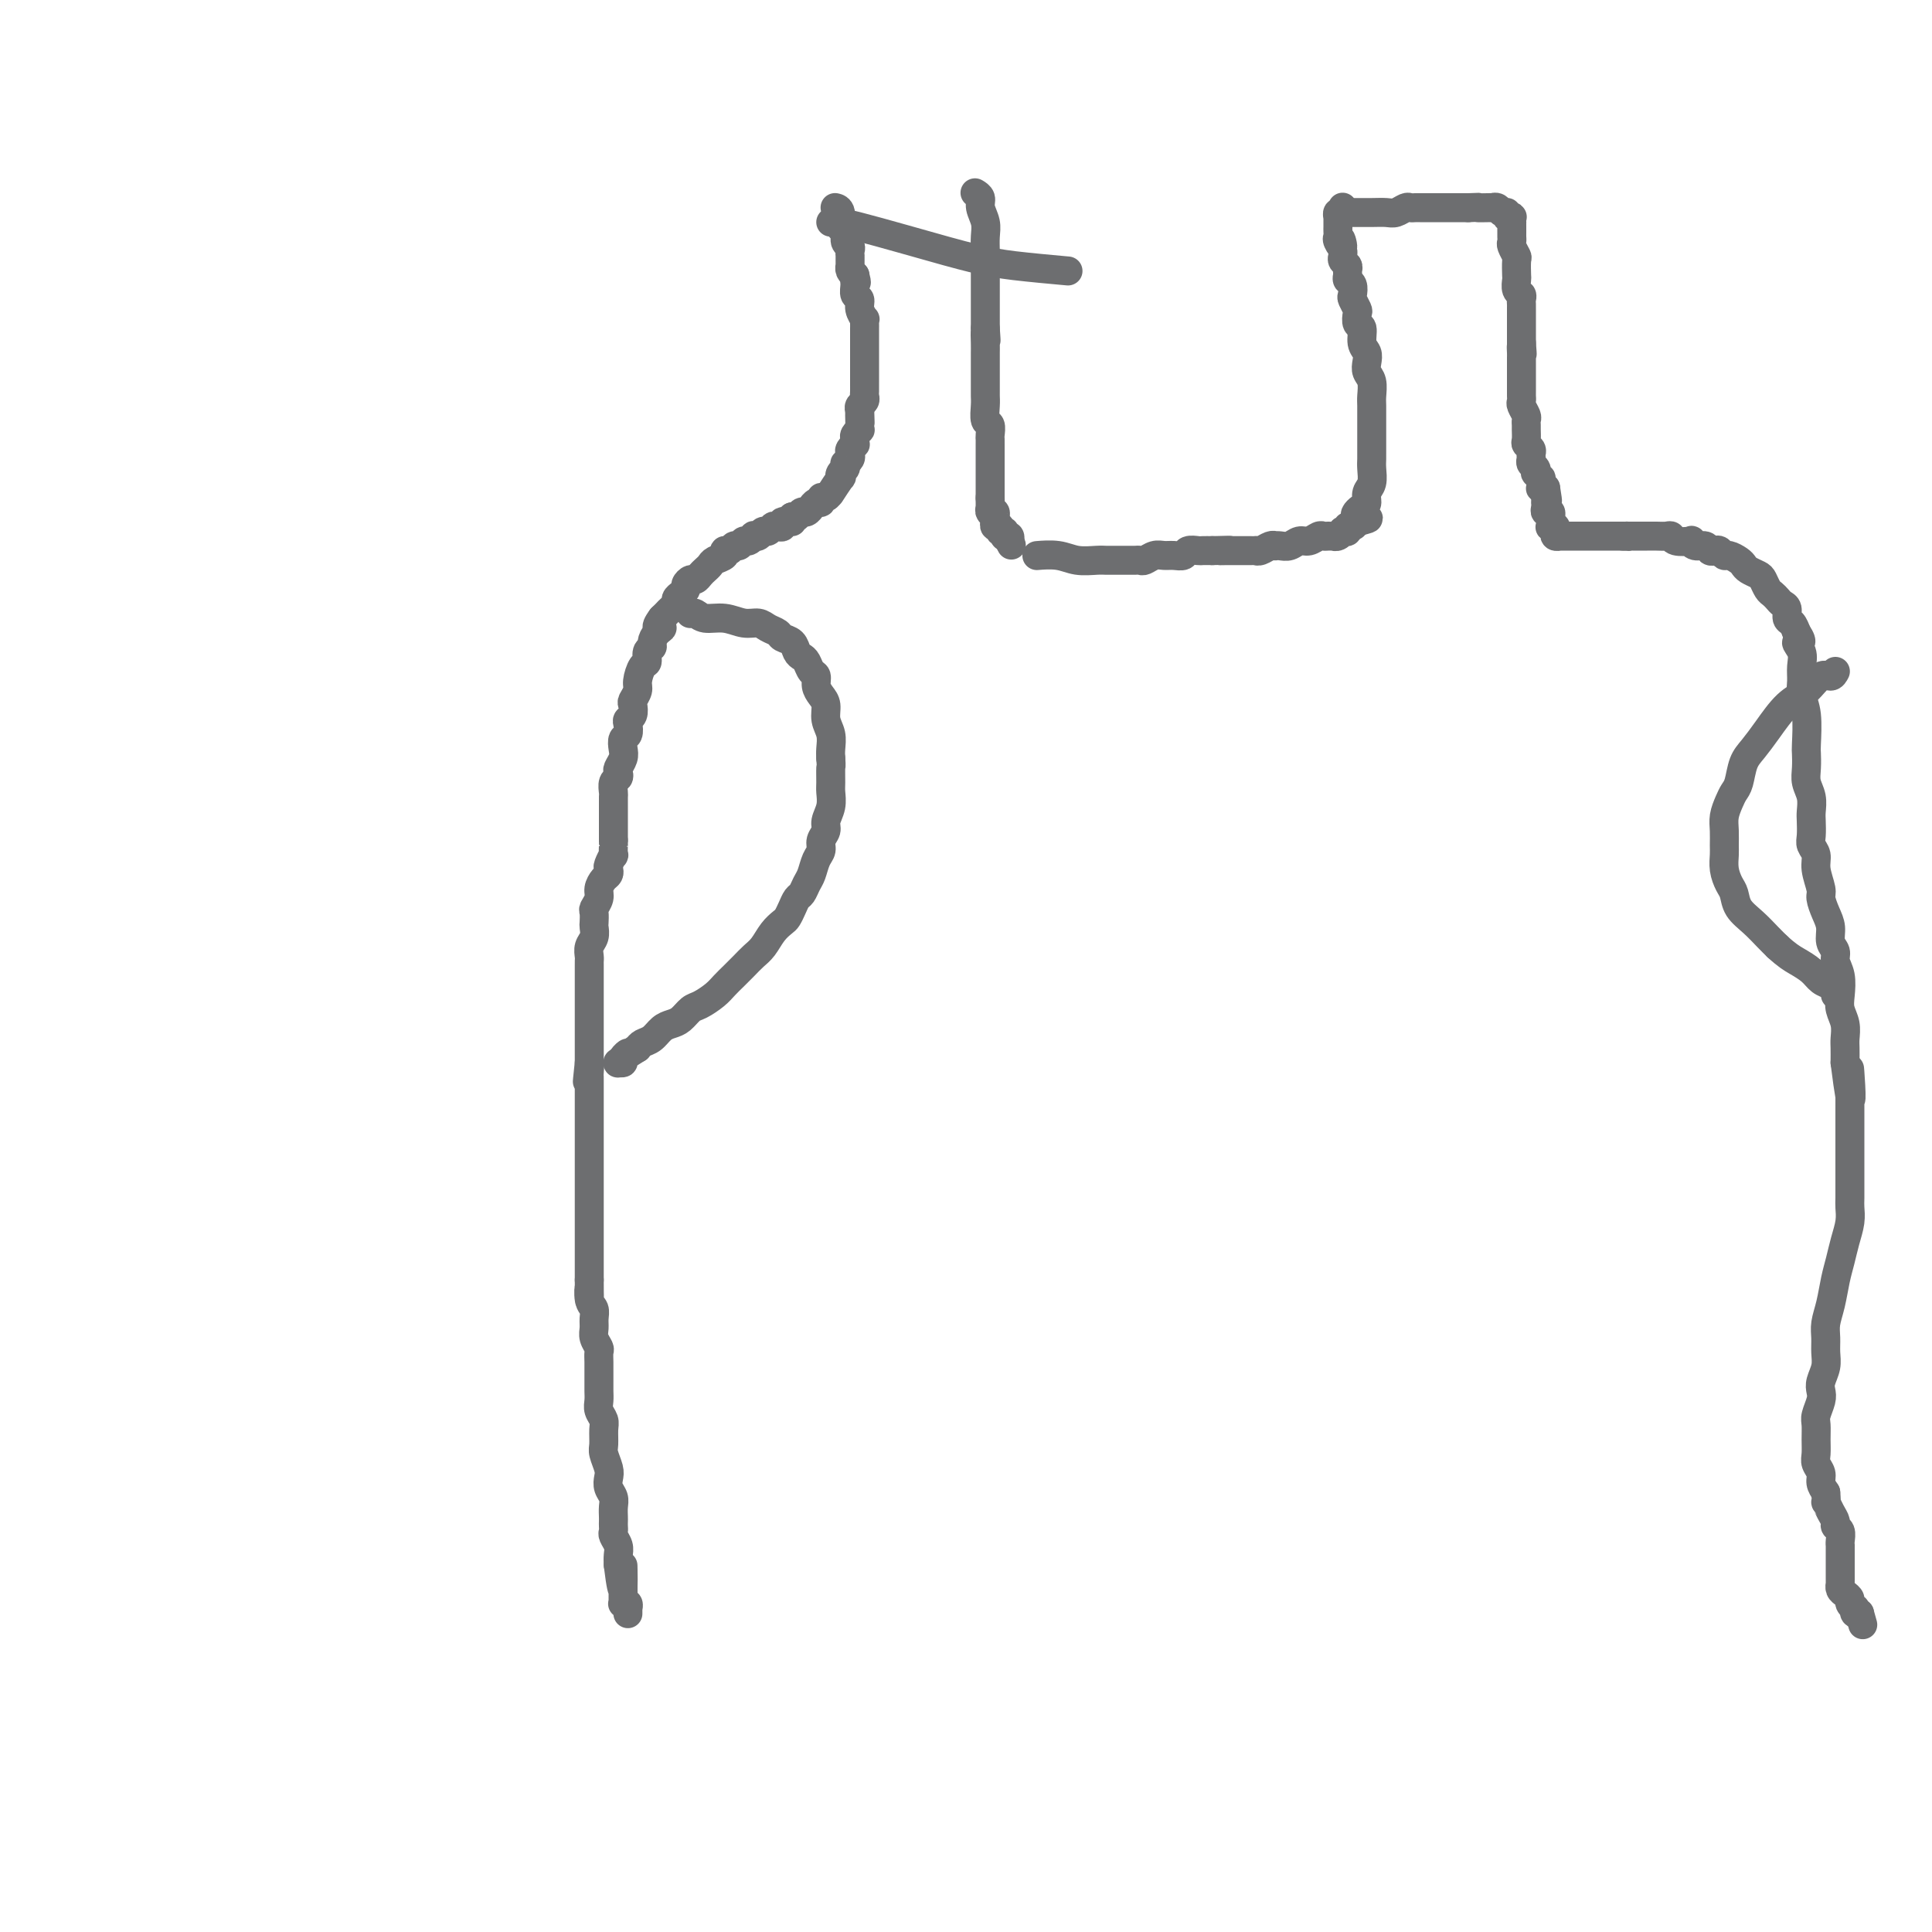 <svg viewBox='0 0 400 400' version='1.1' xmlns='http://www.w3.org/2000/svg' xmlns:xlink='http://www.w3.org/1999/xlink'><g fill='none' stroke='#6D6E70' stroke-width='6' stroke-linecap='round' stroke-linejoin='round'><path d='M173,43c0.033,0.007 0.065,0.014 0,0c-0.065,-0.014 -0.229,-0.050 0,0c0.229,0.050 0.850,0.184 1,1c0.150,0.816 -0.170,2.312 0,3c0.170,0.688 0.830,0.567 1,1c0.170,0.433 -0.151,1.421 0,2c0.151,0.579 0.772,0.748 1,1c0.228,0.252 0.061,0.588 0,1c-0.061,0.412 -0.016,0.899 0,1c0.016,0.101 0.005,-0.184 0,0c-0.005,0.184 -0.002,0.837 0,1c0.002,0.163 0.003,-0.163 0,0c-0.003,0.163 -0.011,0.817 0,1c0.011,0.183 0.041,-0.105 0,0c-0.041,0.105 -0.155,0.601 0,1c0.155,0.399 0.577,0.699 1,1'/><path d='M177,57c0.614,2.361 0.149,1.265 0,1c-0.149,-0.265 0.016,0.301 0,1c-0.016,0.699 -0.215,1.531 0,2c0.215,0.469 0.842,0.573 1,1c0.158,0.427 -0.154,1.175 0,2c0.154,0.825 0.773,1.726 1,2c0.227,0.274 0.061,-0.080 0,0c-0.061,0.080 -0.016,0.595 0,1c0.016,0.405 0.004,0.701 0,1c-0.004,0.299 -0.001,0.601 0,1c0.001,0.399 0.000,0.896 0,1c-0.000,0.104 -0.000,-0.183 0,0c0.000,0.183 0.000,0.838 0,1c-0.000,0.162 -0.000,-0.168 0,0c0.000,0.168 0.000,0.834 0,1c-0.000,0.166 -0.000,-0.166 0,0c0.000,0.166 0.000,0.832 0,1c-0.000,0.168 -0.000,-0.161 0,0c0.000,0.161 0.000,0.813 0,1c-0.000,0.187 -0.000,-0.091 0,0c0.000,0.091 0.000,0.549 0,1c-0.000,0.451 -0.000,0.893 0,1c0.000,0.107 0.000,-0.122 0,0c-0.000,0.122 -0.000,0.596 0,1c0.000,0.404 0.001,0.738 0,1c-0.001,0.262 -0.004,0.451 0,1c0.004,0.549 0.015,1.456 0,2c-0.015,0.544 -0.056,0.723 0,1c0.056,0.277 0.207,0.651 0,1c-0.207,0.349 -0.774,0.671 -1,1c-0.226,0.329 -0.113,0.664 0,1'/><path d='M178,85c0.155,4.509 0.043,1.782 0,1c-0.043,-0.782 -0.015,0.382 0,1c0.015,0.618 0.018,0.690 0,1c-0.018,0.310 -0.058,0.858 0,1c0.058,0.142 0.213,-0.120 0,0c-0.213,0.120 -0.793,0.624 -1,1c-0.207,0.376 -0.042,0.626 0,1c0.042,0.374 -0.040,0.874 0,1c0.040,0.126 0.203,-0.120 0,0c-0.203,0.120 -0.773,0.606 -1,1c-0.227,0.394 -0.112,0.697 0,1c0.112,0.303 0.223,0.605 0,1c-0.223,0.395 -0.778,0.881 -1,1c-0.222,0.119 -0.110,-0.129 0,0c0.110,0.129 0.218,0.635 0,1c-0.218,0.365 -0.762,0.590 -1,1c-0.238,0.410 -0.172,1.004 0,1c0.172,-0.004 0.448,-0.605 0,0c-0.448,0.605 -1.622,2.415 -2,3c-0.378,0.585 0.040,-0.055 0,0c-0.040,0.055 -0.536,0.803 -1,1c-0.464,0.197 -0.894,-0.159 -1,0c-0.106,0.159 0.112,0.831 0,1c-0.112,0.169 -0.555,-0.166 -1,0c-0.445,0.166 -0.893,0.833 -1,1c-0.107,0.167 0.126,-0.165 0,0c-0.126,0.165 -0.611,0.828 -1,1c-0.389,0.172 -0.682,-0.146 -1,0c-0.318,0.146 -0.662,0.756 -1,1c-0.338,0.244 -0.669,0.122 -1,0'/><path d='M164,107c-1.113,1.016 0.105,1.056 0,1c-0.105,-0.056 -1.534,-0.207 -2,0c-0.466,0.207 0.030,0.772 0,1c-0.030,0.228 -0.585,0.117 -1,0c-0.415,-0.117 -0.690,-0.241 -1,0c-0.310,0.241 -0.657,0.848 -1,1c-0.343,0.152 -0.683,-0.151 -1,0c-0.317,0.151 -0.610,0.757 -1,1c-0.390,0.243 -0.878,0.122 -1,0c-0.122,-0.122 0.122,-0.244 0,0c-0.122,0.244 -0.610,0.854 -1,1c-0.390,0.146 -0.683,-0.172 -1,0c-0.317,0.172 -0.657,0.834 -1,1c-0.343,0.166 -0.687,-0.163 -1,0c-0.313,0.163 -0.595,0.817 -1,1c-0.405,0.183 -0.935,-0.106 -1,0c-0.065,0.106 0.333,0.605 0,1c-0.333,0.395 -1.399,0.684 -2,1c-0.601,0.316 -0.738,0.658 -1,1c-0.262,0.342 -0.648,0.683 -1,1c-0.352,0.317 -0.668,0.610 -1,1c-0.332,0.390 -0.680,0.878 -1,1c-0.320,0.122 -0.612,-0.122 -1,0c-0.388,0.122 -0.874,0.610 -1,1c-0.126,0.390 0.107,0.682 0,1c-0.107,0.318 -0.553,0.663 -1,1c-0.447,0.337 -0.893,0.668 -1,1c-0.107,0.332 0.126,0.666 0,1c-0.126,0.334 -0.611,0.667 -1,1c-0.389,0.333 -0.683,0.667 -1,1c-0.317,0.333 -0.659,0.667 -1,1'/><path d='M137,128c-1.968,2.587 -0.388,2.054 0,2c0.388,-0.054 -0.417,0.371 -1,1c-0.583,0.629 -0.943,1.462 -1,2c-0.057,0.538 0.191,0.781 0,1c-0.191,0.219 -0.821,0.414 -1,1c-0.179,0.586 0.092,1.561 0,2c-0.092,0.439 -0.547,0.340 -1,1c-0.453,0.660 -0.905,2.078 -1,3c-0.095,0.922 0.167,1.346 0,2c-0.167,0.654 -0.763,1.536 -1,2c-0.237,0.464 -0.115,0.510 0,1c0.115,0.490 0.223,1.426 0,2c-0.223,0.574 -0.778,0.787 -1,1c-0.222,0.213 -0.111,0.427 0,1c0.111,0.573 0.222,1.505 0,2c-0.222,0.495 -0.778,0.552 -1,1c-0.222,0.448 -0.111,1.286 0,2c0.111,0.714 0.222,1.303 0,2c-0.222,0.697 -0.777,1.500 -1,2c-0.223,0.500 -0.112,0.696 0,1c0.112,0.304 0.226,0.715 0,1c-0.226,0.285 -0.793,0.443 -1,1c-0.207,0.557 -0.056,1.511 0,2c0.056,0.489 0.015,0.511 0,1c-0.015,0.489 -0.004,1.444 0,2c0.004,0.556 0.001,0.712 0,1c-0.001,0.288 -0.000,0.707 0,1c0.000,0.293 0.000,0.460 0,1c-0.000,0.540 -0.000,1.453 0,2c0.000,0.547 0.000,0.728 0,1c-0.000,0.272 -0.000,0.636 0,1'/><path d='M127,174c0.004,1.954 0.015,0.838 0,1c-0.015,0.162 -0.056,1.602 0,2c0.056,0.398 0.208,-0.245 0,0c-0.208,0.245 -0.778,1.378 -1,2c-0.222,0.622 -0.097,0.733 0,1c0.097,0.267 0.166,0.692 0,1c-0.166,0.308 -0.566,0.501 -1,1c-0.434,0.499 -0.901,1.303 -1,2c-0.099,0.697 0.169,1.285 0,2c-0.169,0.715 -0.776,1.557 -1,2c-0.224,0.443 -0.064,0.489 0,1c0.064,0.511 0.031,1.489 0,2c-0.031,0.511 -0.061,0.557 0,1c0.061,0.443 0.212,1.284 0,2c-0.212,0.716 -0.789,1.308 -1,2c-0.211,0.692 -0.057,1.484 0,2c0.057,0.516 0.015,0.757 0,1c-0.015,0.243 -0.004,0.487 0,1c0.004,0.513 0.001,1.293 0,2c-0.001,0.707 -0.000,1.340 0,2c0.000,0.660 0.000,1.346 0,2c-0.000,0.654 -0.000,1.277 0,2c0.000,0.723 0.000,1.545 0,2c-0.000,0.455 -0.000,0.542 0,1c0.000,0.458 0.000,1.288 0,2c-0.000,0.712 -0.000,1.305 0,2c0.000,0.695 0.000,1.493 0,2c-0.000,0.507 -0.000,0.724 0,1c0.000,0.276 0.000,0.613 0,1c-0.000,0.387 -0.000,0.825 0,1c0.000,0.175 0.000,0.088 0,0'/><path d='M122,220c-0.774,7.295 -0.207,2.532 0,1c0.207,-1.532 0.056,0.168 0,1c-0.056,0.832 -0.015,0.796 0,1c0.015,0.204 0.004,0.646 0,1c-0.004,0.354 -0.001,0.618 0,1c0.001,0.382 0.000,0.880 0,1c-0.000,0.120 -0.000,-0.138 0,0c0.000,0.138 0.000,0.670 0,1c-0.000,0.330 -0.000,0.456 0,1c0.000,0.544 0.000,1.507 0,2c-0.000,0.493 -0.000,0.517 0,1c0.000,0.483 0.000,1.424 0,2c-0.000,0.576 -0.000,0.787 0,1c0.000,0.213 0.000,0.427 0,1c-0.000,0.573 -0.000,1.504 0,2c0.000,0.496 0.000,0.555 0,1c-0.000,0.445 -0.000,1.274 0,2c0.000,0.726 0.000,1.349 0,2c-0.000,0.651 -0.000,1.330 0,2c0.000,0.670 0.000,1.330 0,2c-0.000,0.670 -0.000,1.348 0,2c0.000,0.652 0.000,1.278 0,2c-0.000,0.722 -0.000,1.541 0,2c0.000,0.459 0.000,0.560 0,1c-0.000,0.440 -0.000,1.220 0,2c0.000,0.780 0.000,1.561 0,2c-0.000,0.439 -0.000,0.538 0,1c0.000,0.462 0.000,1.289 0,2c-0.000,0.711 -0.000,1.307 0,2c0.000,0.693 0.000,1.484 0,2c0.000,0.516 0.000,0.758 0,1'/><path d='M122,265c0.016,7.319 0.057,3.116 0,2c-0.057,-1.116 -0.212,0.855 0,2c0.212,1.145 0.793,1.462 1,2c0.207,0.538 0.041,1.295 0,2c-0.041,0.705 0.041,1.358 0,2c-0.041,0.642 -0.207,1.274 0,2c0.207,0.726 0.788,1.545 1,2c0.212,0.455 0.057,0.544 0,1c-0.057,0.456 -0.015,1.277 0,2c0.015,0.723 0.003,1.348 0,2c-0.003,0.652 0.003,1.330 0,2c-0.003,0.670 -0.015,1.333 0,2c0.015,0.667 0.057,1.337 0,2c-0.057,0.663 -0.212,1.317 0,2c0.212,0.683 0.793,1.394 1,2c0.207,0.606 0.042,1.107 0,2c-0.042,0.893 0.040,2.179 0,3c-0.040,0.821 -0.203,1.179 0,2c0.203,0.821 0.772,2.107 1,3c0.228,0.893 0.114,1.395 0,2c-0.114,0.605 -0.227,1.314 0,2c0.227,0.686 0.793,1.350 1,2c0.207,0.650 0.056,1.288 0,2c-0.056,0.712 -0.016,1.499 0,2c0.016,0.501 0.008,0.714 0,1c-0.008,0.286 -0.016,0.643 0,1c0.016,0.357 0.057,0.715 0,1c-0.057,0.285 -0.211,0.499 0,1c0.211,0.501 0.788,1.289 1,2c0.212,0.711 0.061,1.346 0,2c-0.061,0.654 -0.030,1.327 0,2'/><path d='M128,324c1.155,9.306 1.041,3.071 1,1c-0.041,-2.071 -0.011,0.022 0,1c0.011,0.978 0.003,0.840 0,1c-0.003,0.160 -0.001,0.617 0,1c0.001,0.383 0.000,0.691 0,1c-0.000,0.309 -0.000,0.618 0,1c0.000,0.382 0.000,0.838 0,1c-0.000,0.162 -0.000,0.029 0,0c0.000,-0.029 0.000,0.045 0,0c-0.000,-0.045 -0.001,-0.208 0,0c0.001,0.208 0.004,0.787 0,1c-0.004,0.213 -0.015,0.061 0,0c0.015,-0.061 0.057,-0.030 0,0c-0.057,0.030 -0.211,0.061 0,0c0.211,-0.061 0.789,-0.212 1,0c0.211,0.212 0.057,0.789 0,1c-0.057,0.211 -0.015,0.056 0,0c0.015,-0.056 0.004,-0.015 0,0c-0.004,0.015 -0.001,0.003 0,0c0.001,-0.003 0.000,0.003 0,0c-0.000,-0.003 -0.000,-0.015 0,0c0.000,0.015 0.000,0.057 0,0c-0.000,-0.057 -0.000,-0.211 0,0c0.000,0.211 0.000,0.789 0,1c-0.000,0.211 -0.000,0.057 0,0c0.000,-0.057 0.000,-0.016 0,0c-0.000,0.016 -0.000,0.008 0,0'/><path d='M143,127c-0.078,0.033 -0.156,0.065 0,0c0.156,-0.065 0.545,-0.229 1,0c0.455,0.229 0.975,0.849 2,1c1.025,0.151 2.555,-0.167 4,0c1.445,0.167 2.806,0.818 4,1c1.194,0.182 2.222,-0.107 3,0c0.778,0.107 1.308,0.610 2,1c0.692,0.390 1.547,0.668 2,1c0.453,0.332 0.503,0.718 1,1c0.497,0.282 1.442,0.461 2,1c0.558,0.539 0.728,1.439 1,2c0.272,0.561 0.647,0.783 1,1c0.353,0.217 0.686,0.428 1,1c0.314,0.572 0.610,1.503 1,2c0.390,0.497 0.874,0.559 1,1c0.126,0.441 -0.106,1.262 0,2c0.106,0.738 0.550,1.395 1,2c0.450,0.605 0.905,1.159 1,2c0.095,0.841 -0.170,1.968 0,3c0.170,1.032 0.777,1.970 1,3c0.223,1.030 0.064,2.151 0,3c-0.064,0.849 -0.032,1.424 0,2'/><path d='M172,157c0.153,1.995 0.037,1.483 0,2c-0.037,0.517 0.005,2.064 0,3c-0.005,0.936 -0.058,1.262 0,2c0.058,0.738 0.227,1.889 0,3c-0.227,1.111 -0.848,2.184 -1,3c-0.152,0.816 0.167,1.377 0,2c-0.167,0.623 -0.818,1.307 -1,2c-0.182,0.693 0.106,1.394 0,2c-0.106,0.606 -0.606,1.117 -1,2c-0.394,0.883 -0.683,2.137 -1,3c-0.317,0.863 -0.663,1.334 -1,2c-0.337,0.666 -0.667,1.526 -1,2c-0.333,0.474 -0.670,0.563 -1,1c-0.330,0.437 -0.655,1.223 -1,2c-0.345,0.777 -0.711,1.545 -1,2c-0.289,0.455 -0.500,0.597 -1,1c-0.500,0.403 -1.289,1.066 -2,2c-0.711,0.934 -1.346,2.137 -2,3c-0.654,0.863 -1.329,1.386 -2,2c-0.671,0.614 -1.338,1.320 -2,2c-0.662,0.680 -1.318,1.333 -2,2c-0.682,0.667 -1.390,1.348 -2,2c-0.610,0.652 -1.122,1.274 -2,2c-0.878,0.726 -2.122,1.555 -3,2c-0.878,0.445 -1.390,0.504 -2,1c-0.610,0.496 -1.319,1.428 -2,2c-0.681,0.572 -1.334,0.783 -2,1c-0.666,0.217 -1.343,0.440 -2,1c-0.657,0.560 -1.292,1.459 -2,2c-0.708,0.541 -1.488,0.726 -2,1c-0.512,0.274 -0.756,0.637 -1,1'/><path d='M132,217c-2.863,1.884 -2.021,1.093 -2,1c0.021,-0.093 -0.780,0.512 -1,1c-0.220,0.488 0.141,0.859 0,1c-0.141,0.141 -0.784,0.052 -1,0c-0.216,-0.052 -0.006,-0.065 0,0c0.006,0.065 -0.191,0.210 0,0c0.191,-0.210 0.769,-0.774 1,-1c0.231,-0.226 0.116,-0.113 0,0'/><path d='M202,40c-0.121,-0.072 -0.243,-0.144 0,0c0.243,0.144 0.850,0.503 1,1c0.150,0.497 -0.156,1.131 0,2c0.156,0.869 0.774,1.972 1,3c0.226,1.028 0.061,1.980 0,3c-0.061,1.020 -0.016,2.107 0,3c0.016,0.893 0.004,1.591 0,2c-0.004,0.409 -0.001,0.528 0,1c0.001,0.472 0.000,1.296 0,2c-0.000,0.704 -0.000,1.288 0,2c0.000,0.712 0.000,1.552 0,2c-0.000,0.448 -0.000,0.504 0,1c0.000,0.496 0.000,1.432 0,2c-0.000,0.568 -0.000,0.768 0,1c0.000,0.232 0.000,0.495 0,1c-0.000,0.505 -0.000,1.253 0,2'/><path d='M204,68c0.309,4.465 0.083,1.629 0,1c-0.083,-0.629 -0.022,0.949 0,2c0.022,1.051 0.006,1.576 0,2c-0.006,0.424 -0.002,0.747 0,1c0.002,0.253 0.000,0.435 0,1c-0.000,0.565 -0.000,1.513 0,2c0.000,0.487 0.000,0.513 0,1c-0.000,0.487 -0.001,1.434 0,2c0.001,0.566 0.004,0.752 0,1c-0.004,0.248 -0.015,0.556 0,1c0.015,0.444 0.057,1.022 0,2c-0.057,0.978 -0.211,2.357 0,3c0.211,0.643 0.789,0.550 1,1c0.211,0.450 0.057,1.444 0,2c-0.057,0.556 -0.015,0.674 0,1c0.015,0.326 0.004,0.861 0,1c-0.004,0.139 -0.001,-0.117 0,0c0.001,0.117 0.000,0.609 0,1c-0.000,0.391 -0.000,0.683 0,1c0.000,0.317 0.000,0.659 0,1c-0.000,0.341 -0.000,0.683 0,1c0.000,0.317 0.000,0.611 0,1c-0.000,0.389 -0.000,0.874 0,1c0.000,0.126 0.000,-0.107 0,0c-0.000,0.107 -0.000,0.554 0,1c0.000,0.446 0.000,0.889 0,1c-0.000,0.111 -0.000,-0.111 0,0c0.000,0.111 0.000,0.556 0,1c-0.000,0.444 -0.000,0.889 0,1c0.000,0.111 0.000,-0.111 0,0c-0.000,0.111 -0.000,0.556 0,1'/><path d='M205,103c0.155,5.657 0.042,2.299 0,1c-0.042,-1.299 -0.012,-0.540 0,0c0.012,0.540 0.007,0.862 0,1c-0.007,0.138 -0.016,0.094 0,0c0.016,-0.094 0.057,-0.236 0,0c-0.057,0.236 -0.211,0.852 0,1c0.211,0.148 0.789,-0.172 1,0c0.211,0.172 0.055,0.835 0,1c-0.055,0.165 -0.011,-0.167 0,0c0.011,0.167 -0.012,0.833 0,1c0.012,0.167 0.060,-0.167 0,0c-0.060,0.167 -0.226,0.833 0,1c0.226,0.167 0.846,-0.166 1,0c0.154,0.166 -0.156,0.829 0,1c0.156,0.171 0.778,-0.151 1,0c0.222,0.151 0.046,0.776 0,1c-0.046,0.224 0.040,0.046 0,0c-0.040,-0.046 -0.207,0.040 0,0c0.207,-0.040 0.788,-0.207 1,0c0.212,0.207 0.057,0.787 0,1c-0.057,0.213 -0.015,0.057 0,0c0.015,-0.057 0.004,-0.016 0,0c-0.004,0.016 -0.002,0.008 0,0'/><path d='M209,112c0.667,1.500 0.333,0.750 0,0'/><path d='M215,115c0.097,-0.008 0.193,-0.016 0,0c-0.193,0.016 -0.676,0.057 0,0c0.676,-0.057 2.510,-0.211 4,0c1.490,0.211 2.637,0.789 4,1c1.363,0.211 2.943,0.057 4,0c1.057,-0.057 1.593,-0.015 2,0c0.407,0.015 0.686,0.004 1,0c0.314,-0.004 0.661,-0.001 1,0c0.339,0.001 0.668,-0.000 1,0c0.332,0.000 0.665,0.001 1,0c0.335,-0.001 0.670,-0.004 1,0c0.330,0.004 0.655,0.015 1,0c0.345,-0.015 0.711,-0.057 1,0c0.289,0.057 0.501,0.212 1,0c0.499,-0.212 1.284,-0.793 2,-1c0.716,-0.207 1.362,-0.041 2,0c0.638,0.041 1.270,-0.041 2,0c0.730,0.041 1.560,0.207 2,0c0.440,-0.207 0.489,-0.788 1,-1c0.511,-0.212 1.484,-0.057 2,0c0.516,0.057 0.576,0.016 1,0c0.424,-0.016 1.212,-0.008 2,0'/><path d='M251,114c5.995,-0.155 2.983,-0.041 2,0c-0.983,0.041 0.062,0.011 1,0c0.938,-0.011 1.767,-0.003 2,0c0.233,0.003 -0.131,0.001 0,0c0.131,-0.001 0.756,-0.000 1,0c0.244,0.000 0.108,0.000 0,0c-0.108,-0.000 -0.187,-0.000 0,0c0.187,0.000 0.641,0.001 1,0c0.359,-0.001 0.625,-0.004 1,0c0.375,0.004 0.861,0.015 1,0c0.139,-0.015 -0.068,-0.057 0,0c0.068,0.057 0.413,0.211 1,0c0.587,-0.211 1.417,-0.788 2,-1c0.583,-0.212 0.919,-0.061 1,0c0.081,0.061 -0.092,0.031 0,0c0.092,-0.031 0.448,-0.065 1,0c0.552,0.065 1.300,0.228 2,0c0.700,-0.228 1.353,-0.846 2,-1c0.647,-0.154 1.288,0.155 2,0c0.712,-0.155 1.497,-0.774 2,-1c0.503,-0.226 0.726,-0.060 1,0c0.274,0.060 0.599,0.012 1,0c0.401,-0.012 0.877,0.011 1,0c0.123,-0.011 -0.107,-0.054 0,0c0.107,0.054 0.550,0.207 1,0c0.450,-0.207 0.908,-0.773 1,-1c0.092,-0.227 -0.183,-0.116 0,0c0.183,0.116 0.822,0.237 1,0c0.178,-0.237 -0.106,-0.833 0,-1c0.106,-0.167 0.602,0.095 1,0c0.398,-0.095 0.699,-0.548 1,-1'/><path d='M281,108c4.598,-1.042 1.092,-0.648 0,-1c-1.092,-0.352 0.229,-1.449 1,-2c0.771,-0.551 0.991,-0.556 1,-1c0.009,-0.444 -0.194,-1.325 0,-2c0.194,-0.675 0.784,-1.142 1,-2c0.216,-0.858 0.058,-2.105 0,-3c-0.058,-0.895 -0.015,-1.437 0,-2c0.015,-0.563 0.004,-1.147 0,-2c-0.004,-0.853 -0.000,-1.976 0,-3c0.000,-1.024 -0.004,-1.951 0,-3c0.004,-1.049 0.015,-2.220 0,-3c-0.015,-0.780 -0.055,-1.168 0,-2c0.055,-0.832 0.207,-2.108 0,-3c-0.207,-0.892 -0.772,-1.398 -1,-2c-0.228,-0.602 -0.117,-1.298 0,-2c0.117,-0.702 0.241,-1.411 0,-2c-0.241,-0.589 -0.848,-1.060 -1,-2c-0.152,-0.940 0.152,-2.350 0,-3c-0.152,-0.650 -0.759,-0.540 -1,-1c-0.241,-0.460 -0.116,-1.489 0,-2c0.116,-0.511 0.223,-0.504 0,-1c-0.223,-0.496 -0.778,-1.495 -1,-2c-0.222,-0.505 -0.112,-0.517 0,-1c0.112,-0.483 0.227,-1.439 0,-2c-0.227,-0.561 -0.797,-0.728 -1,-1c-0.203,-0.272 -0.040,-0.650 0,-1c0.040,-0.350 -0.042,-0.671 0,-1c0.042,-0.329 0.207,-0.665 0,-1c-0.207,-0.335 -0.787,-0.667 -1,-1c-0.213,-0.333 -0.061,-0.667 0,-1c0.061,-0.333 0.030,-0.667 0,-1'/><path d='M278,52c-0.868,-4.356 -0.036,-1.746 0,-1c0.036,0.746 -0.722,-0.374 -1,-1c-0.278,-0.626 -0.074,-0.760 0,-1c0.074,-0.240 0.020,-0.585 0,-1c-0.020,-0.415 -0.005,-0.899 0,-1c0.005,-0.101 0.001,0.183 0,0c-0.001,-0.183 -0.000,-0.833 0,-1c0.000,-0.167 -0.001,0.147 0,0c0.001,-0.147 0.004,-0.756 0,-1c-0.004,-0.244 -0.015,-0.122 0,0c0.015,0.122 0.057,0.243 0,0c-0.057,-0.243 -0.211,-0.850 0,-1c0.211,-0.150 0.789,0.156 1,0c0.211,-0.156 0.057,-0.774 0,-1c-0.057,-0.226 -0.015,-0.061 0,0c0.015,0.061 0.004,0.016 0,0c-0.004,-0.016 -0.001,-0.005 0,0c0.001,0.005 0.001,0.002 0,0'/><path d='M280,44c-0.043,0.001 -0.087,0.001 0,0c0.087,-0.001 0.303,-0.004 1,0c0.697,0.004 1.874,0.015 3,0c1.126,-0.015 2.200,-0.057 3,0c0.800,0.057 1.327,0.211 2,0c0.673,-0.211 1.491,-0.789 2,-1c0.509,-0.211 0.710,-0.057 1,0c0.290,0.057 0.669,0.015 1,0c0.331,-0.015 0.615,-0.004 1,0c0.385,0.004 0.873,0.001 1,0c0.127,-0.001 -0.107,-0.000 0,0c0.107,0.000 0.555,0.000 1,0c0.445,-0.000 0.889,-0.000 1,0c0.111,0.000 -0.110,0.000 0,0c0.110,-0.000 0.551,-0.000 1,0c0.449,0.000 0.907,0.000 1,0c0.093,-0.000 -0.179,-0.000 0,0c0.179,0.000 0.808,0.000 1,0c0.192,-0.000 -0.052,-0.000 0,0c0.052,0.000 0.398,0.000 1,0c0.602,-0.000 1.458,-0.000 2,0c0.542,0.000 0.771,0.000 1,0'/><path d='M304,43c4.062,-0.155 2.216,-0.043 2,0c-0.216,0.043 1.199,0.015 2,0c0.801,-0.015 0.989,-0.019 1,0c0.011,0.019 -0.156,0.061 0,0c0.156,-0.061 0.634,-0.226 1,0c0.366,0.226 0.620,0.844 1,1c0.380,0.156 0.886,-0.150 1,0c0.114,0.150 -0.166,0.757 0,1c0.166,0.243 0.776,0.121 1,0c0.224,-0.121 0.060,-0.240 0,0c-0.060,0.240 -0.016,0.838 0,1c0.016,0.162 0.005,-0.111 0,0c-0.005,0.111 -0.002,0.606 0,1c0.002,0.394 0.004,0.687 0,1c-0.004,0.313 -0.015,0.645 0,1c0.015,0.355 0.057,0.733 0,1c-0.057,0.267 -0.211,0.424 0,1c0.211,0.576 0.788,1.573 1,2c0.212,0.427 0.061,0.285 0,1c-0.061,0.715 -0.030,2.285 0,3c0.030,0.715 0.061,0.573 0,1c-0.061,0.427 -0.212,1.423 0,2c0.212,0.577 0.789,0.736 1,1c0.211,0.264 0.057,0.634 0,1c-0.057,0.366 -0.015,0.727 0,1c0.015,0.273 0.004,0.458 0,1c-0.004,0.542 -0.001,1.441 0,2c0.001,0.559 0.000,0.779 0,1c-0.000,0.221 -0.000,0.444 0,1c0.000,0.556 0.000,1.445 0,2c-0.000,0.555 -0.000,0.778 0,1'/><path d='M315,71c0.309,4.047 0.083,1.666 0,1c-0.083,-0.666 -0.022,0.385 0,1c0.022,0.615 0.006,0.794 0,1c-0.006,0.206 -0.002,0.440 0,1c0.002,0.560 0.000,1.445 0,2c-0.000,0.555 0.000,0.779 0,1c-0.000,0.221 -0.001,0.439 0,1c0.001,0.561 0.004,1.463 0,2c-0.004,0.537 -0.015,0.707 0,1c0.015,0.293 0.057,0.709 0,1c-0.057,0.291 -0.211,0.458 0,1c0.211,0.542 0.789,1.458 1,2c0.211,0.542 0.056,0.708 0,1c-0.056,0.292 -0.011,0.708 0,1c0.011,0.292 -0.011,0.459 0,1c0.011,0.541 0.056,1.454 0,2c-0.056,0.546 -0.212,0.724 0,1c0.212,0.276 0.793,0.651 1,1c0.207,0.349 0.042,0.672 0,1c-0.042,0.328 0.040,0.661 0,1c-0.040,0.339 -0.203,0.683 0,1c0.203,0.317 0.772,0.606 1,1c0.228,0.394 0.114,0.894 0,1c-0.114,0.106 -0.227,-0.183 0,0c0.227,0.183 0.793,0.837 1,1c0.207,0.163 0.055,-0.167 0,0c-0.055,0.167 -0.012,0.829 0,1c0.012,0.171 -0.007,-0.150 0,0c0.007,0.150 0.040,0.771 0,1c-0.040,0.229 -0.154,0.065 0,0c0.154,-0.065 0.577,-0.033 1,0'/><path d='M320,101c0.773,4.802 0.207,1.808 0,1c-0.207,-0.808 -0.055,0.571 0,1c0.055,0.429 0.014,-0.091 0,0c-0.014,0.091 0.000,0.794 0,1c-0.000,0.206 -0.014,-0.084 0,0c0.014,0.084 0.056,0.543 0,1c-0.056,0.457 -0.211,0.911 0,1c0.211,0.089 0.789,-0.187 1,0c0.211,0.187 0.057,0.839 0,1c-0.057,0.161 -0.016,-0.167 0,0c0.016,0.167 0.008,0.829 0,1c-0.008,0.171 -0.016,-0.147 0,0c0.016,0.147 0.056,0.761 0,1c-0.056,0.239 -0.207,0.102 0,0c0.207,-0.102 0.774,-0.171 1,0c0.226,0.171 0.111,0.582 0,1c-0.111,0.418 -0.219,0.844 0,1c0.219,0.156 0.766,0.042 1,0c0.234,-0.042 0.157,-0.011 0,0c-0.157,0.011 -0.394,0.003 0,0c0.394,-0.003 1.419,-0.001 2,0c0.581,0.001 0.719,0.000 1,0c0.281,-0.000 0.704,-0.000 1,0c0.296,0.000 0.464,0.000 1,0c0.536,-0.000 1.439,-0.000 2,0c0.561,0.000 0.781,0.000 1,0c0.219,-0.000 0.437,-0.000 1,0c0.563,0.000 1.470,0.000 2,0c0.530,-0.000 0.681,-0.000 1,0c0.319,0.000 0.805,0.000 1,0c0.195,-0.000 0.097,-0.000 0,0'/><path d='M336,111c2.401,0.155 1.402,0.041 1,0c-0.402,-0.041 -0.207,-0.011 0,0c0.207,0.011 0.426,0.003 1,0c0.574,-0.003 1.502,-0.002 2,0c0.498,0.002 0.565,0.004 1,0c0.435,-0.004 1.238,-0.015 2,0c0.762,0.015 1.482,0.055 2,0c0.518,-0.055 0.834,-0.207 1,0c0.166,0.207 0.181,0.772 1,1c0.819,0.228 2.443,0.117 3,0c0.557,-0.117 0.047,-0.241 0,0c-0.047,0.241 0.369,0.848 1,1c0.631,0.152 1.479,-0.151 2,0c0.521,0.151 0.716,0.758 1,1c0.284,0.242 0.657,0.120 1,0c0.343,-0.120 0.655,-0.240 1,0c0.345,0.240 0.721,0.838 1,1c0.279,0.162 0.460,-0.111 1,0c0.540,0.111 1.440,0.606 2,1c0.560,0.394 0.780,0.687 1,1c0.220,0.313 0.440,0.647 1,1c0.560,0.353 1.459,0.724 2,1c0.541,0.276 0.722,0.455 1,1c0.278,0.545 0.653,1.454 1,2c0.347,0.546 0.667,0.728 1,1c0.333,0.272 0.681,0.636 1,1c0.319,0.364 0.610,0.730 1,1c0.390,0.270 0.878,0.443 1,1c0.122,0.557 -0.121,1.496 0,2c0.121,0.504 0.606,0.573 1,1c0.394,0.427 0.697,1.214 1,2'/><path d='M372,131c1.795,2.691 0.284,1.917 0,2c-0.284,0.083 0.660,1.023 1,2c0.340,0.977 0.077,1.992 0,3c-0.077,1.008 0.032,2.009 0,3c-0.032,0.991 -0.204,1.973 0,3c0.204,1.027 0.786,2.098 1,4c0.214,1.902 0.061,4.634 0,6c-0.061,1.366 -0.030,1.367 0,2c0.030,0.633 0.061,1.898 0,3c-0.061,1.102 -0.212,2.042 0,3c0.212,0.958 0.788,1.933 1,3c0.212,1.067 0.061,2.225 0,3c-0.061,0.775 -0.031,1.168 0,2c0.031,0.832 0.065,2.103 0,3c-0.065,0.897 -0.228,1.419 0,2c0.228,0.581 0.848,1.223 1,2c0.152,0.777 -0.166,1.691 0,3c0.166,1.309 0.814,3.012 1,4c0.186,0.988 -0.090,1.262 0,2c0.090,0.738 0.545,1.940 1,3c0.455,1.060 0.910,1.976 1,3c0.090,1.024 -0.186,2.154 0,3c0.186,0.846 0.833,1.409 1,2c0.167,0.591 -0.148,1.211 0,2c0.148,0.789 0.758,1.748 1,3c0.242,1.252 0.118,2.796 0,4c-0.118,1.204 -0.228,2.069 0,3c0.228,0.931 0.793,1.930 1,3c0.207,1.070 0.056,2.211 0,3c-0.056,0.789 -0.016,1.225 0,2c0.016,0.775 0.008,1.887 0,3'/><path d='M382,220c1.774,14.060 1.207,4.710 1,2c-0.207,-2.710 -0.056,1.221 0,3c0.056,1.779 0.015,1.408 0,2c-0.015,0.592 -0.004,2.149 0,3c0.004,0.851 0.001,0.996 0,2c-0.001,1.004 -0.000,2.867 0,4c0.000,1.133 -0.000,1.535 0,3c0.000,1.465 0.001,3.994 0,5c-0.001,1.006 -0.003,0.488 0,1c0.003,0.512 0.012,2.055 0,3c-0.012,0.945 -0.045,1.294 0,2c0.045,0.706 0.167,1.770 0,3c-0.167,1.230 -0.623,2.626 -1,4c-0.377,1.374 -0.675,2.727 -1,4c-0.325,1.273 -0.676,2.465 -1,4c-0.324,1.535 -0.622,3.411 -1,5c-0.378,1.589 -0.837,2.891 -1,4c-0.163,1.109 -0.030,2.027 0,3c0.030,0.973 -0.044,2.003 0,3c0.044,0.997 0.204,1.962 0,3c-0.204,1.038 -0.773,2.150 -1,3c-0.227,0.850 -0.114,1.438 0,2c0.114,0.562 0.227,1.099 0,2c-0.227,0.901 -0.794,2.167 -1,3c-0.206,0.833 -0.051,1.234 0,2c0.051,0.766 -0.001,1.896 0,3c0.001,1.104 0.056,2.183 0,3c-0.056,0.817 -0.221,1.374 0,2c0.221,0.626 0.829,1.322 1,2c0.171,0.678 -0.094,1.336 0,2c0.094,0.664 0.547,1.332 1,2'/><path d='M378,309c0.266,2.836 -0.069,1.925 0,2c0.069,0.075 0.540,1.137 1,2c0.460,0.863 0.908,1.528 1,2c0.092,0.472 -0.171,0.753 0,1c0.171,0.247 0.778,0.462 1,1c0.222,0.538 0.059,1.401 0,2c-0.059,0.599 -0.016,0.934 0,1c0.016,0.066 0.004,-0.136 0,0c-0.004,0.136 -0.001,0.610 0,1c0.001,0.390 0.000,0.697 0,1c-0.000,0.303 -0.000,0.602 0,1c0.000,0.398 0.000,0.895 0,1c-0.000,0.105 -0.000,-0.182 0,0c0.000,0.182 0.000,0.834 0,1c-0.000,0.166 0.000,-0.153 0,0c-0.000,0.153 -0.000,0.777 0,1c0.000,0.223 0.000,0.045 0,0c-0.000,-0.045 -0.000,0.045 0,0c0.000,-0.045 0.000,-0.223 0,0c-0.000,0.223 -0.001,0.847 0,1c0.001,0.153 0.003,-0.166 0,0c-0.003,0.166 -0.011,0.818 0,1c0.011,0.182 0.040,-0.106 0,0c-0.040,0.106 -0.151,0.607 0,1c0.151,0.393 0.562,0.679 1,1c0.438,0.321 0.901,0.678 1,1c0.099,0.322 -0.167,0.608 0,1c0.167,0.392 0.766,0.888 1,1c0.234,0.112 0.101,-0.162 0,0c-0.101,0.162 -0.172,0.761 0,1c0.172,0.239 0.586,0.120 1,0'/><path d='M385,334c1.167,4.167 0.583,2.083 0,0'/><path d='M380,139c-0.262,0.498 -0.524,0.996 -1,1c-0.476,0.004 -1.167,-0.487 -2,0c-0.833,0.487 -1.810,1.952 -3,3c-1.190,1.048 -2.595,1.678 -4,3c-1.405,1.322 -2.810,3.338 -4,5c-1.190,1.662 -2.164,2.972 -3,4c-0.836,1.028 -1.534,1.773 -2,3c-0.466,1.227 -0.699,2.936 -1,4c-0.301,1.064 -0.669,1.482 -1,2c-0.331,0.518 -0.624,1.135 -1,2c-0.376,0.865 -0.833,1.978 -1,3c-0.167,1.022 -0.042,1.954 0,3c0.042,1.046 0.000,2.205 0,3c-0.000,0.795 0.040,1.227 0,2c-0.040,0.773 -0.160,1.886 0,3c0.160,1.114 0.599,2.227 1,3c0.401,0.773 0.765,1.204 1,2c0.235,0.796 0.341,1.956 1,3c0.659,1.044 1.870,1.974 3,3c1.130,1.026 2.180,2.150 3,3c0.820,0.850 1.410,1.425 2,2'/><path d='M368,196c1.986,1.825 2.953,2.387 4,3c1.047,0.613 2.176,1.278 3,2c0.824,0.722 1.345,1.500 2,2c0.655,0.500 1.444,0.722 2,1c0.556,0.278 0.881,0.613 1,1c0.119,0.387 0.034,0.825 0,1c-0.034,0.175 -0.017,0.088 0,0'/><path d='M172,46c0.713,-0.089 1.426,-0.178 6,1c4.574,1.178 13.010,3.622 18,5c4.990,1.378 6.533,1.689 8,2c1.467,0.311 2.856,0.622 6,1c3.144,0.378 8.041,0.822 10,1c1.959,0.178 0.979,0.089 0,0'/></g>
</svg>